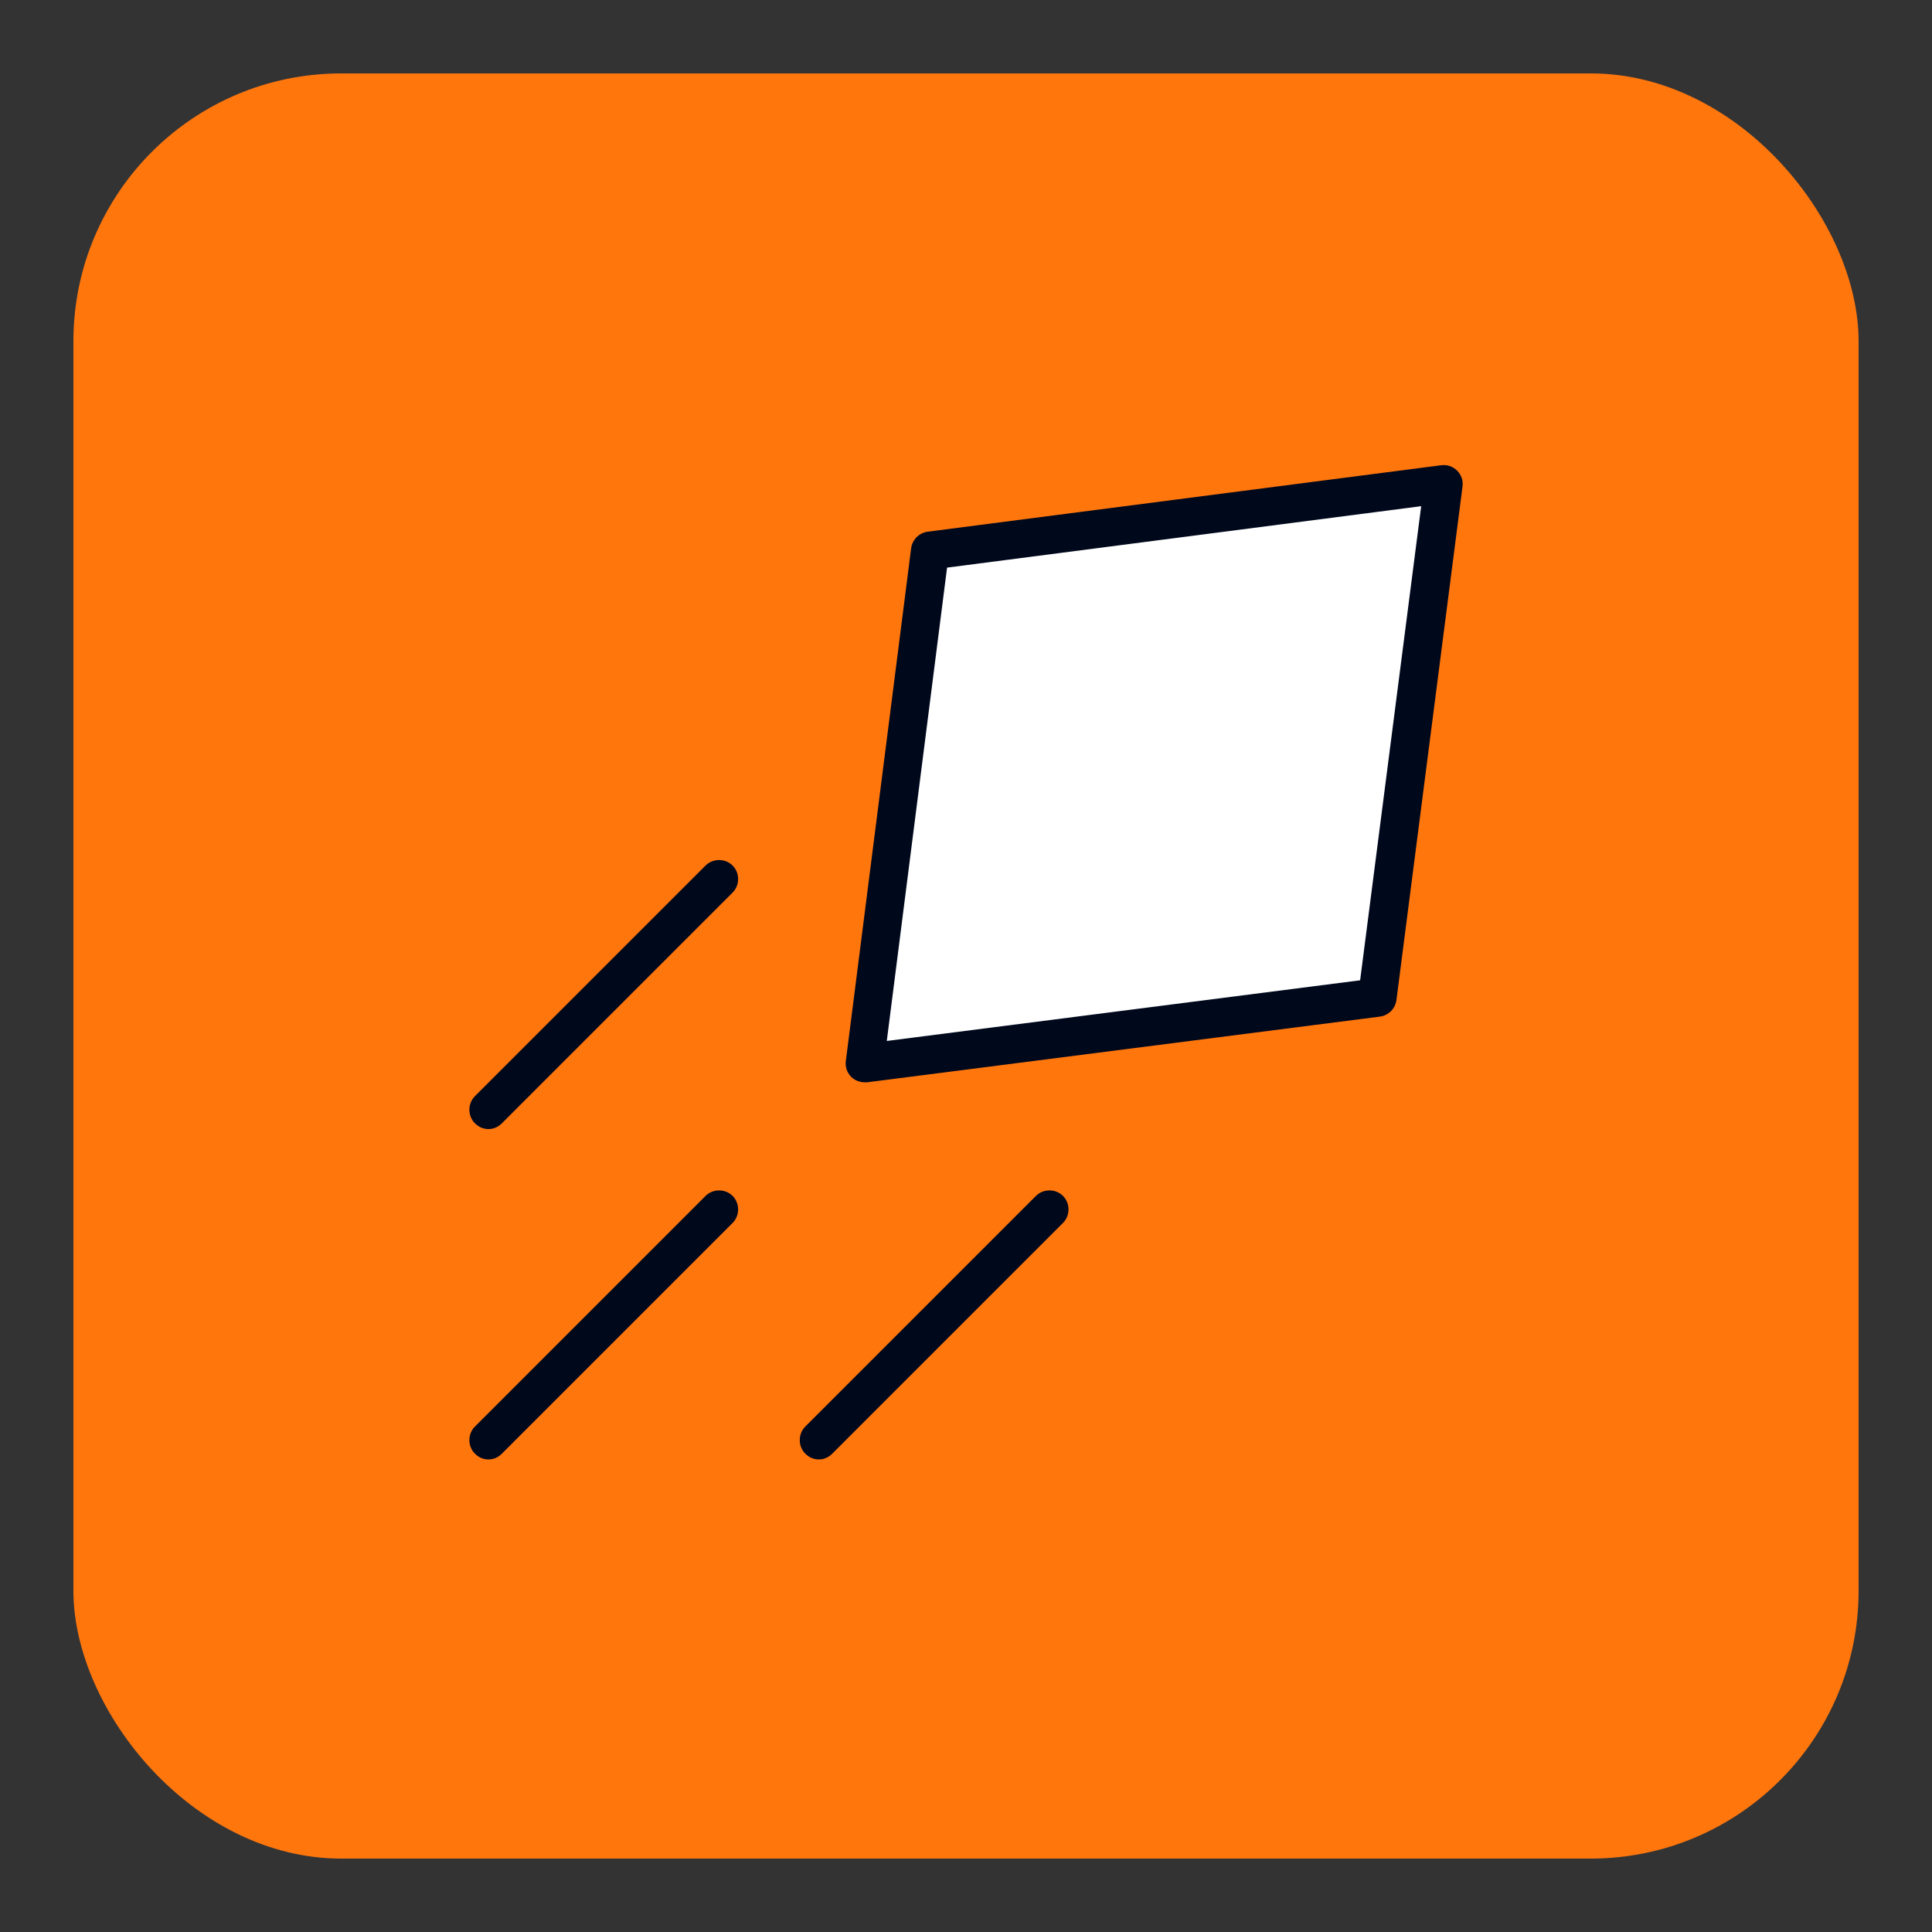 <?xml version="1.0" encoding="UTF-8"?>
<svg id="Layer_1" data-name="Layer 1" xmlns="http://www.w3.org/2000/svg" viewBox="0 0 50 50">
  <rect x="0" y="0" width="50" height="50" fill="#333333" stroke="none"/>
  <defs>
    <style>
      .cls-1 {
        fill: #ff760d;
      }

      .cls-2 {
        fill: #fff;
      }

      .cls-3 {
        fill: #00081c;
      }
    </style>
  </defs>
  <rect class="cls-1" x="1.9" y="1.9" width="46.2" height="46.2" rx="6.93" ry="6.93"/>
  <g>
    <g>
      <path class="cls-2" d="M37.36,12.53l-1.71,13.29-13.27,1.7,1.69-13.27,13.29-1.72Z"/>
      <path class="cls-3" d="M22.38,28.01c-.13,0-.26-.05-.35-.14-.11-.11-.16-.26-.14-.41l1.69-13.27c.03-.22.2-.4.43-.43l13.29-1.72c.15-.02.3.03.41.14.11.11.16.26.14.41l-1.71,13.29c-.03.22-.2.4-.43.43l-13.27,1.7s-.04,0-.06,0ZM24.51,14.69l-1.56,12.25,12.25-1.57,1.58-12.27-12.27,1.59Z"/>
    </g>
    <g>
      <line class="cls-2" x1="18.61" y1="31.3" x2="12.64" y2="37.27"/>
      <path class="cls-3" d="M12.64,37.77c-.13,0-.25-.05-.35-.15-.19-.19-.19-.51,0-.7l5.97-5.97c.19-.19.51-.19.7,0,.19.19.19.51,0,.7l-5.97,5.97c-.1.1-.22.15-.35.15Z"/>
    </g>
    <g>
      <line class="cls-2" x1="27.16" y1="31.3" x2="21.19" y2="37.27"/>
      <path class="cls-3" d="M21.19,37.77c-.13,0-.25-.05-.35-.15-.19-.19-.19-.51,0-.7l5.97-5.97c.19-.19.51-.19.7,0,.19.19.19.51,0,.7l-5.97,5.97c-.1.1-.22.15-.35.15Z"/>
    </g>
    <g>
      <line class="cls-2" x1="18.61" y1="22.76" x2="12.64" y2="28.72"/>
      <path class="cls-3" d="M12.64,29.22c-.13,0-.25-.05-.35-.15-.19-.19-.19-.51,0-.7l5.97-5.97c.19-.19.51-.19.7,0,.19.19.19.51,0,.7l-5.97,5.97c-.1.1-.22.15-.35.15Z"/>
    </g>
  </g>
</svg>
